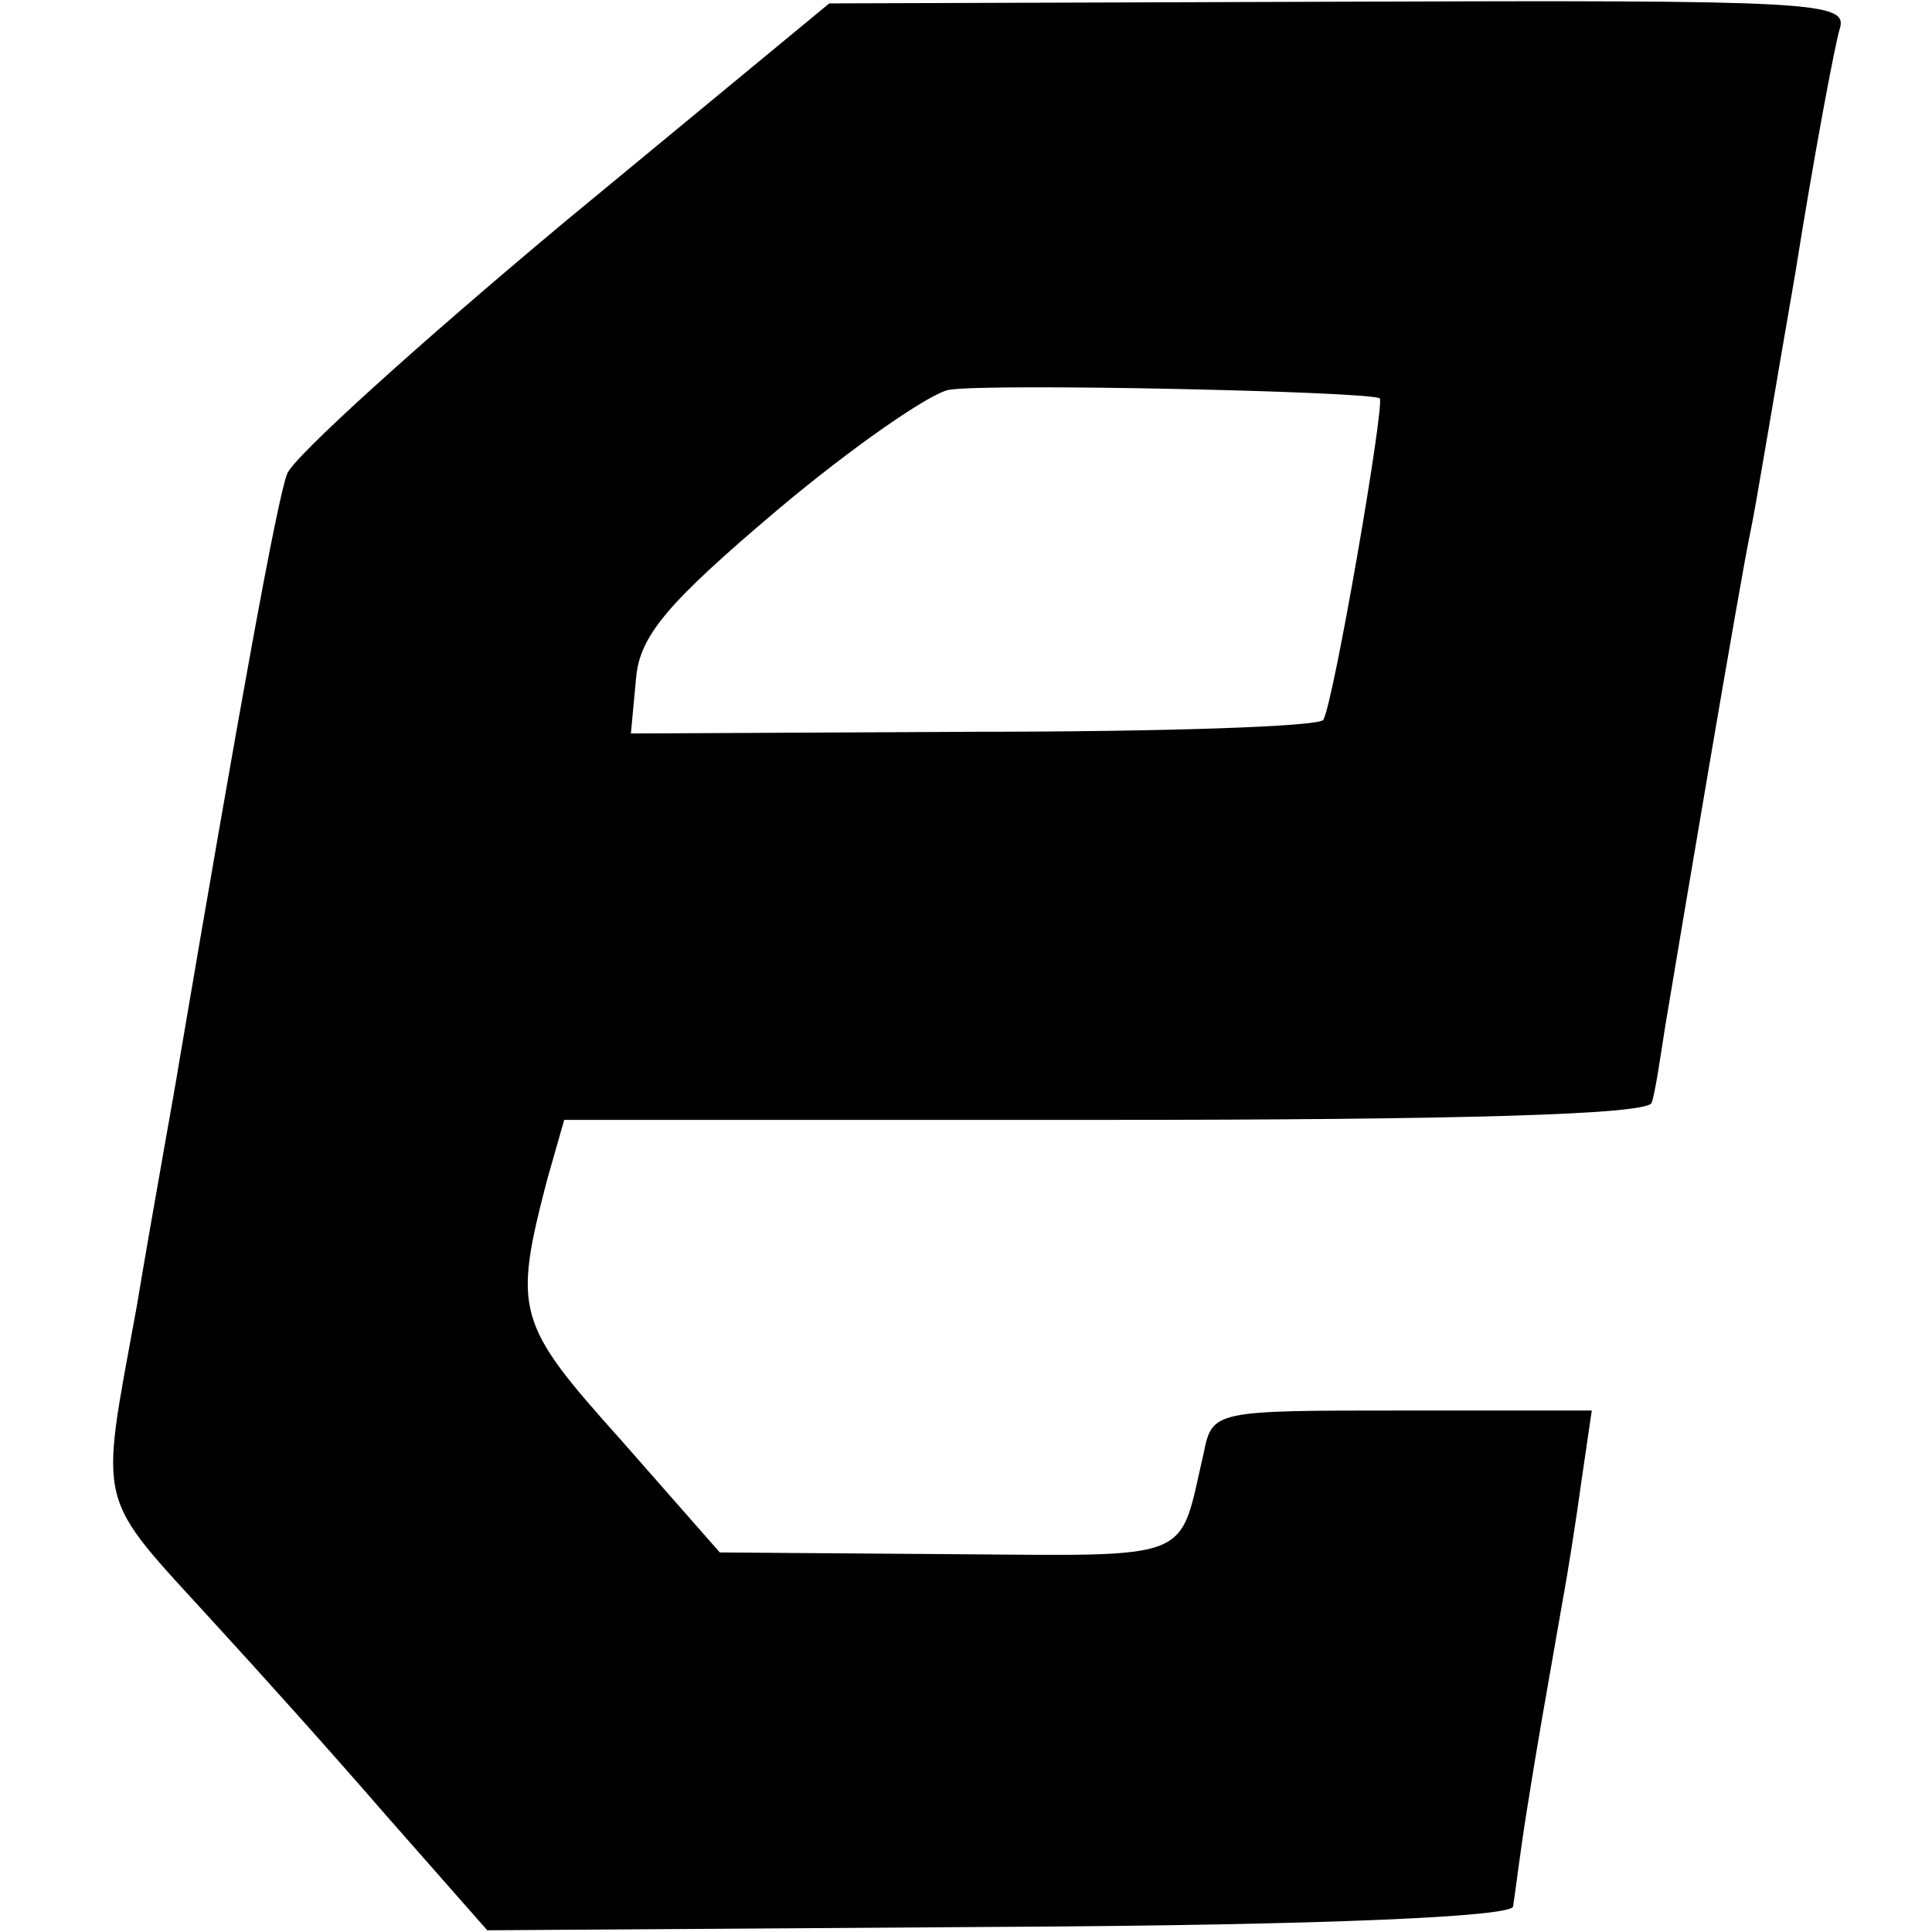 <?xml version="1.0" standalone="no"?>
<!DOCTYPE svg PUBLIC "-//W3C//DTD SVG 20010904//EN"
 "http://www.w3.org/TR/2001/REC-SVG-20010904/DTD/svg10.dtd">
<svg version="1.0" xmlns="http://www.w3.org/2000/svg"
 width="113pt" height="113pt" viewBox="0 0 113 113"
 preserveAspectRatio="xMidYMid meet">
<g transform="translate(0,113) scale(0.1,-0.1)"
fill="#000000" stroke="none">
<path d="M330 1000 c-85 -71 -158 -137 -162 -147 -6 -15 -29 -143 -63 -343 -3
-19 -15 -84 -25 -144 -22 -121 -25 -108 46 -186 23 -25 68 -75 100 -112 l59
-67 300 2 c192 1 300 6 300 12 1 6 4 31 8 56 7 44 10 60 21 123 3 16 8 48 11
70 l6 41 -111 0 c-110 0 -111 0 -116 -25 -15 -64 -3 -60 -149 -59 l-134 1 -58
66 c-61 68 -63 75 -43 152 l10 35 316 0 c204 0 318 3 320 10 2 5 5 26 8 45 9
54 44 262 50 290 3 14 14 81 26 150 11 69 23 133 26 143 5 16 -13 17 -293 16
l-298 -1 -155 -128z m477 -103 c3 -4 -27 -178 -33 -188 -2 -4 -94 -7 -204 -7
l-201 -1 3 32 c2 25 18 44 83 99 44 37 89 68 100 70 24 4 247 -1 252 -5z"/>
</g>
</svg>
